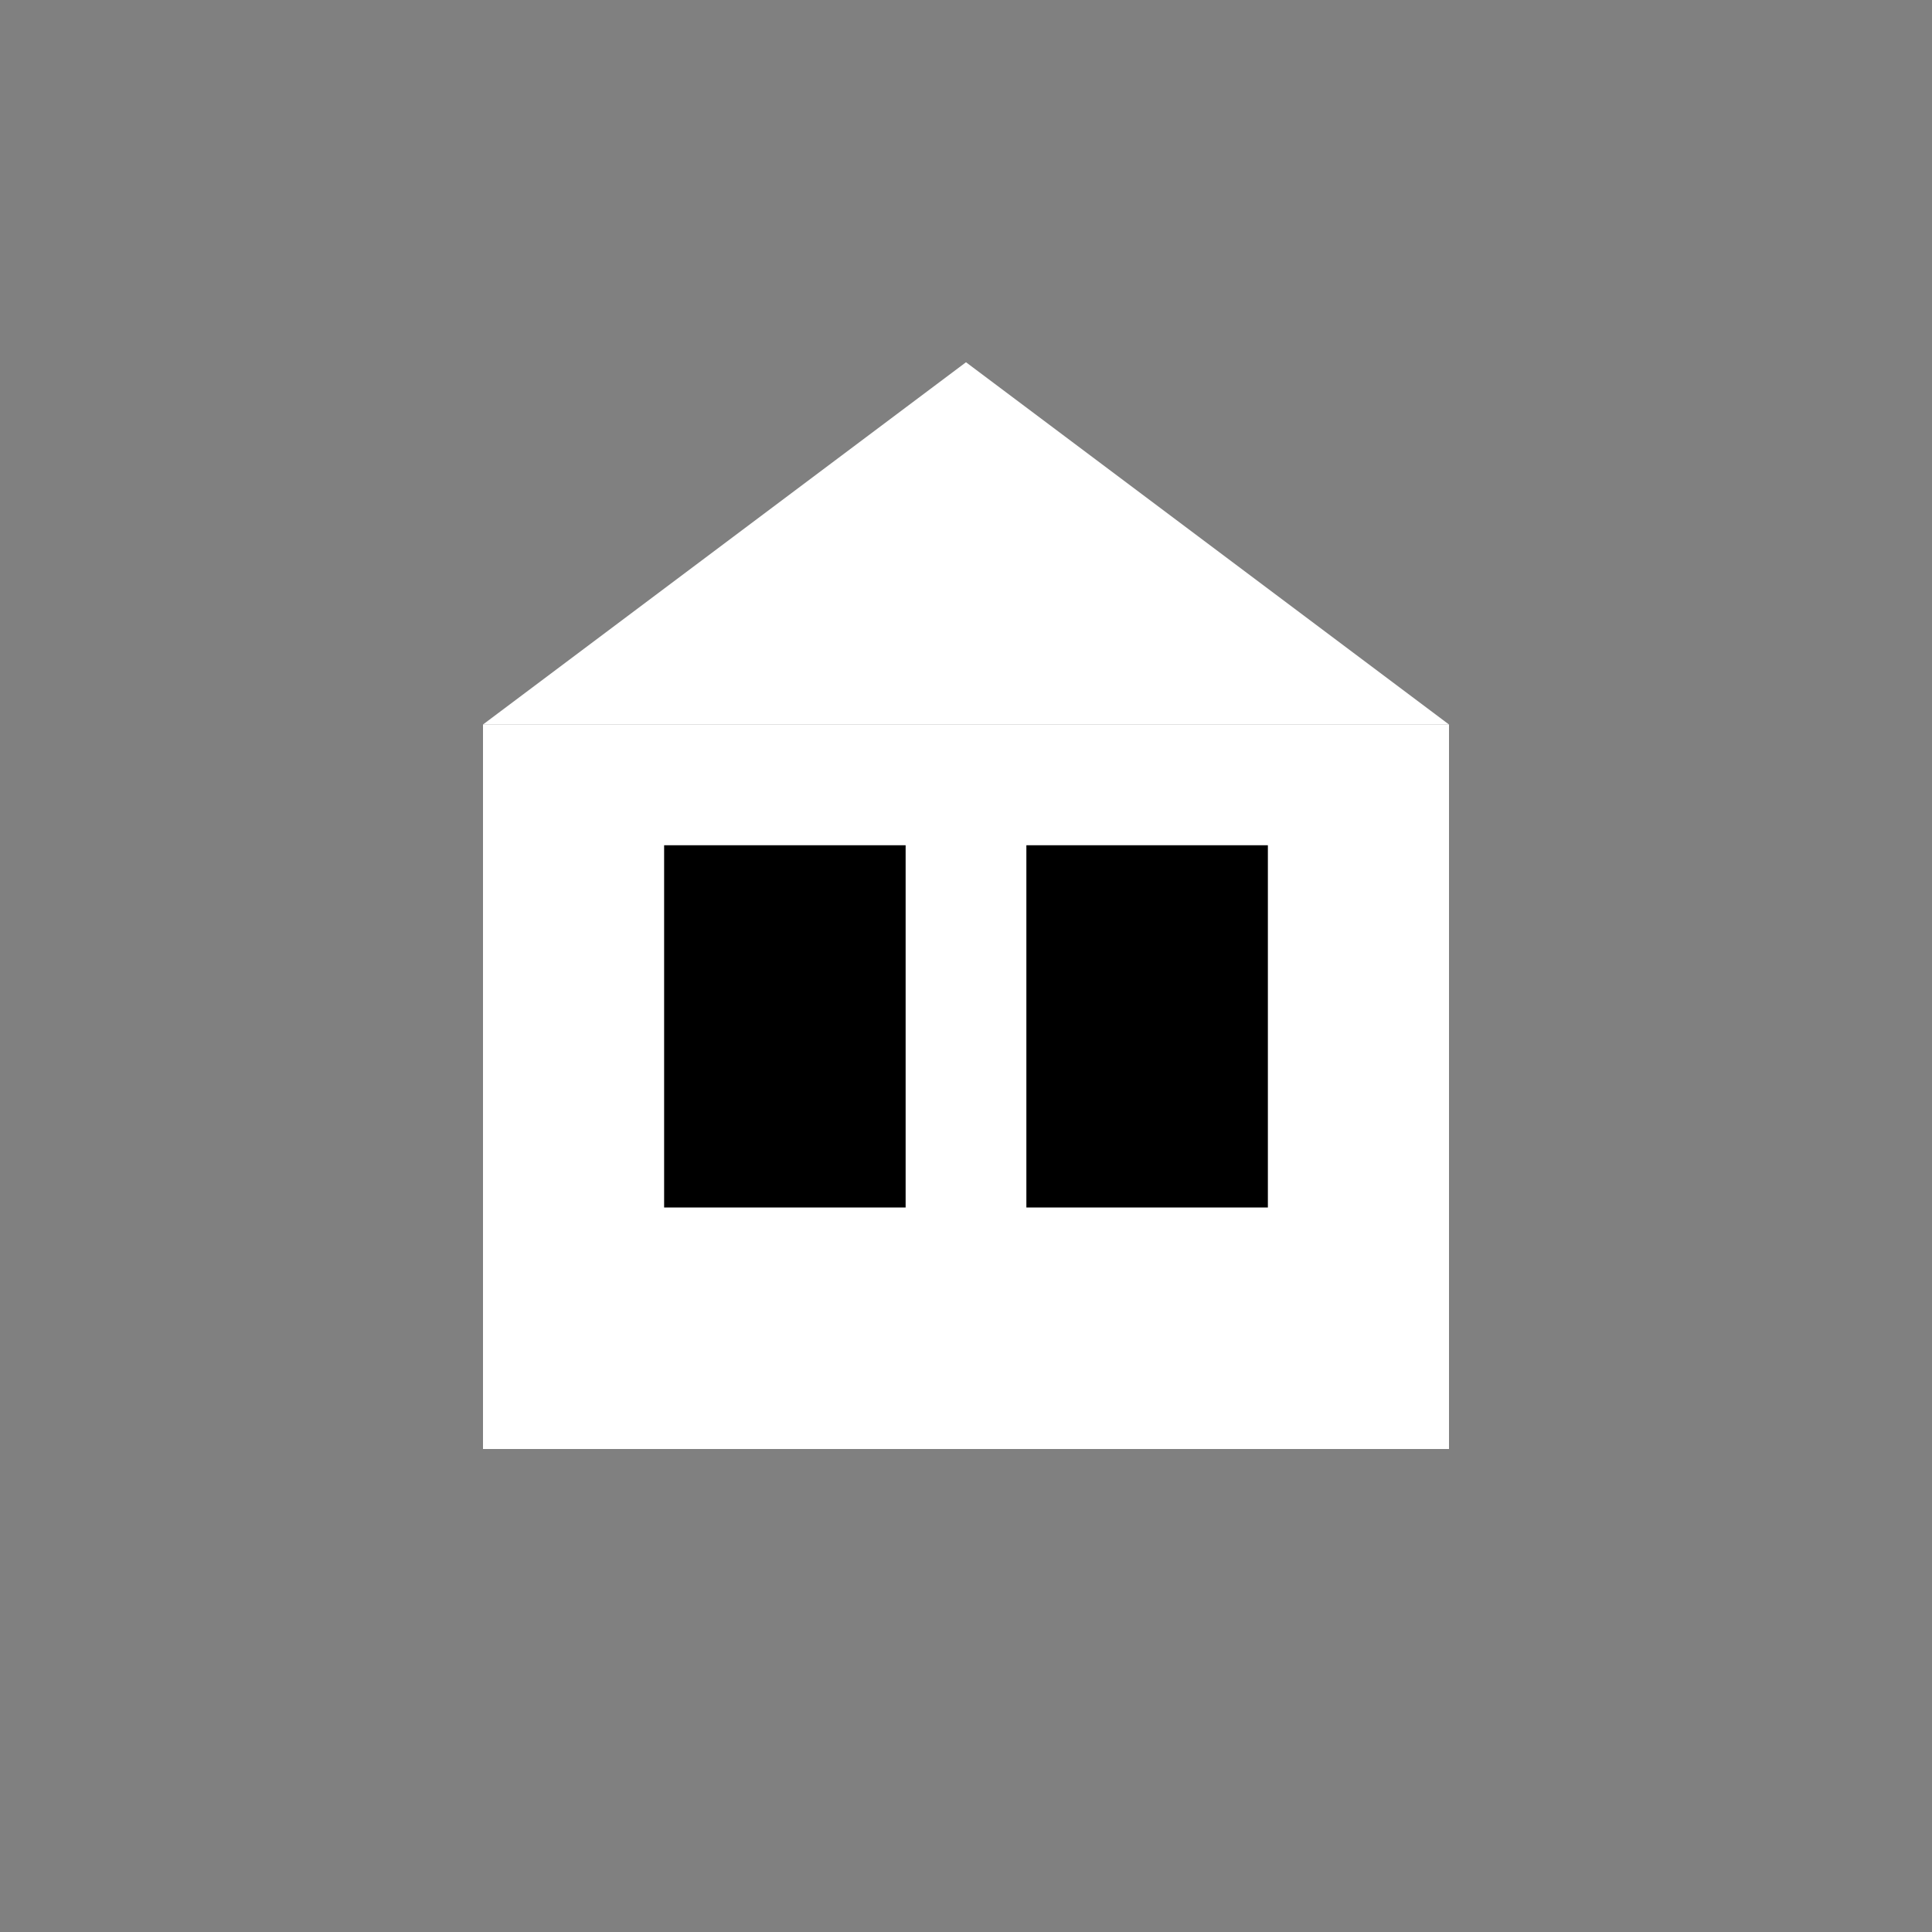 <svg xmlns="http://www.w3.org/2000/svg" width="32" height="32" viewBox="0 0 32 32" fill="none">
  <rect x="0" y="0" width="32" height="32" fill="#808080" stroke="none"/>
  <rect x="8" y="12" width="16" height="12" fill="white" />
  <rect x="11" y="14" width="4" height="6" fill="black" />
  <rect x="17" y="14" width="4" height="6" fill="black" />
  <polygon points="8,12 16,6 24,12" fill="white" />
</svg>
